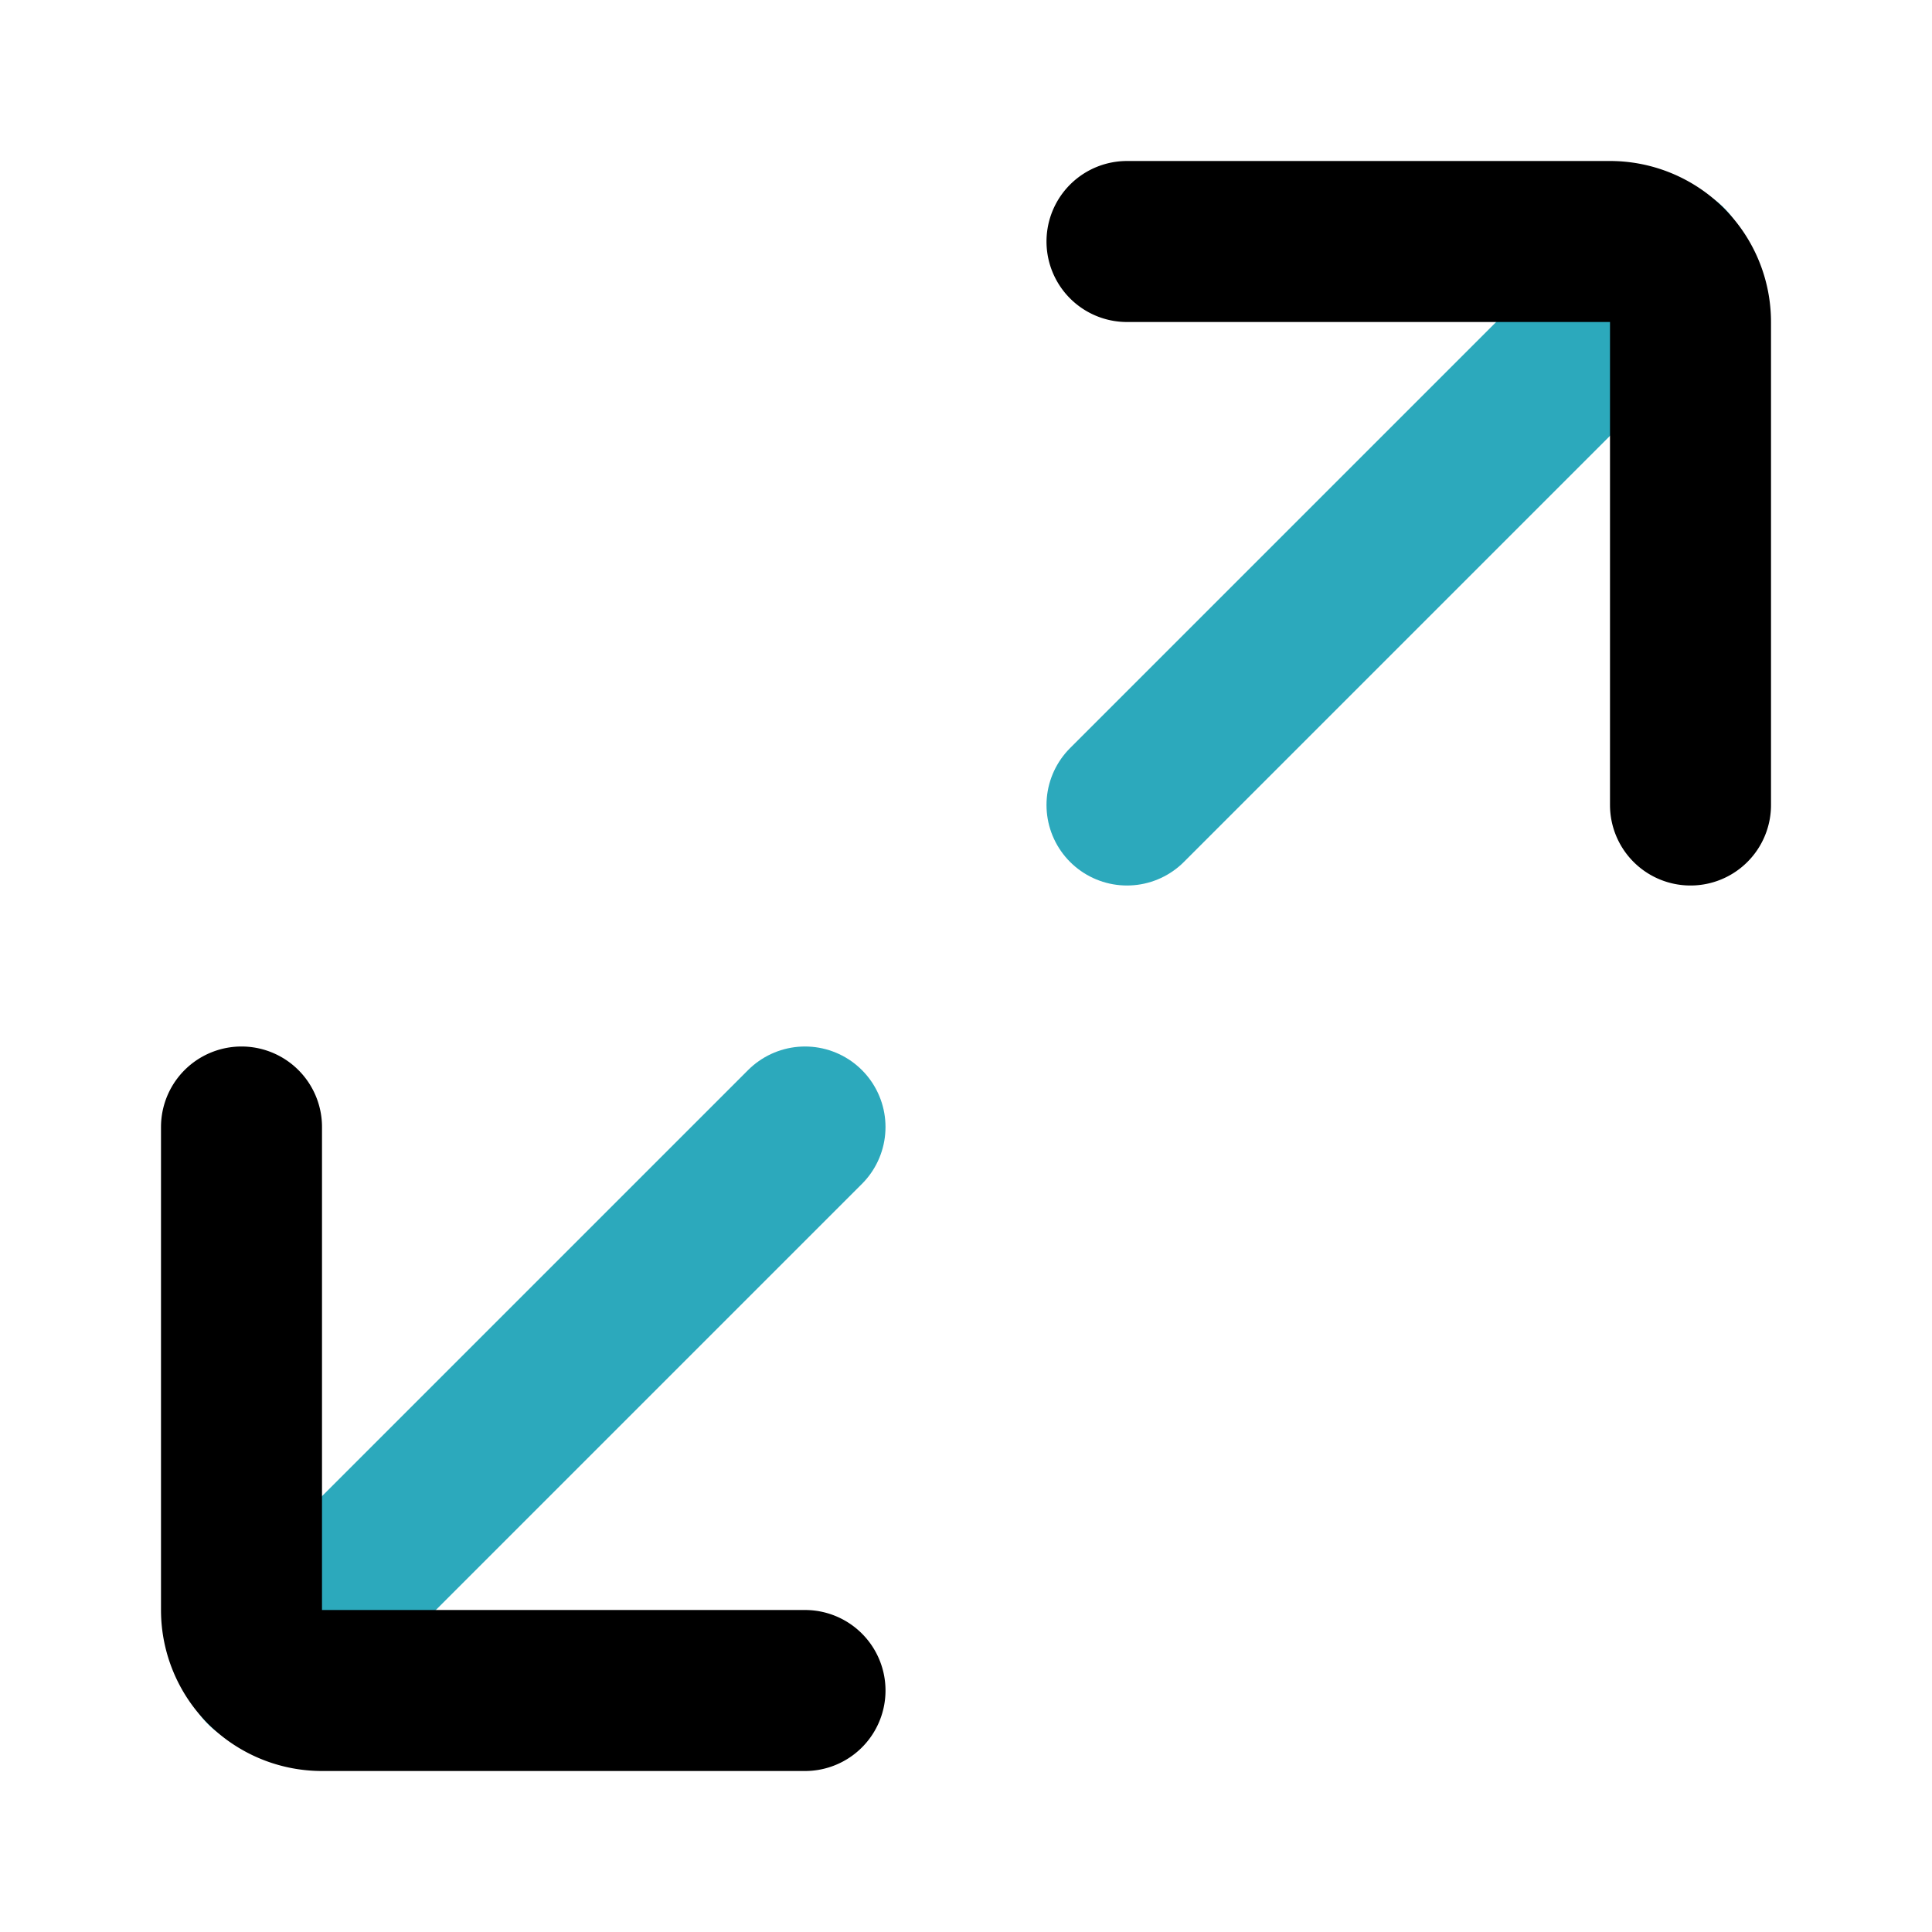 <?xml version="1.0" encoding="utf-8"?>
<svg fill="#000000" width="800px" height="800px" viewBox="0 0 24 24" id="maximize" data-name="Line Color" xmlns="http://www.w3.org/2000/svg" class="icon line-color"><line id="secondary" x1="10" y1="14" x2="3.29" y2="20.71" style="fill: none; stroke: rgb(44, 169, 188); stroke-linecap: round; stroke-linejoin: round; stroke-width: 2;"></line><line id="secondary-2" data-name="secondary" x1="20.71" y1="3.29" x2="14" y2="10" style="fill: none; stroke: rgb(44, 169, 188); stroke-linecap: round; stroke-linejoin: round; stroke-width: 2;"></line><path id="primary" d="M3,14v6a1,1,0,0,0,1,1h6" style="fill: none; stroke: rgb(0, 0, 0); stroke-linecap: round; stroke-linejoin: round; stroke-width: 2;"></path><path id="primary-2" data-name="primary" d="M14,3h6a1,1,0,0,1,1,1v6" style="fill: none; stroke: rgb(0, 0, 0); stroke-linecap: round; stroke-linejoin: round; stroke-width: 2;"></path></svg>